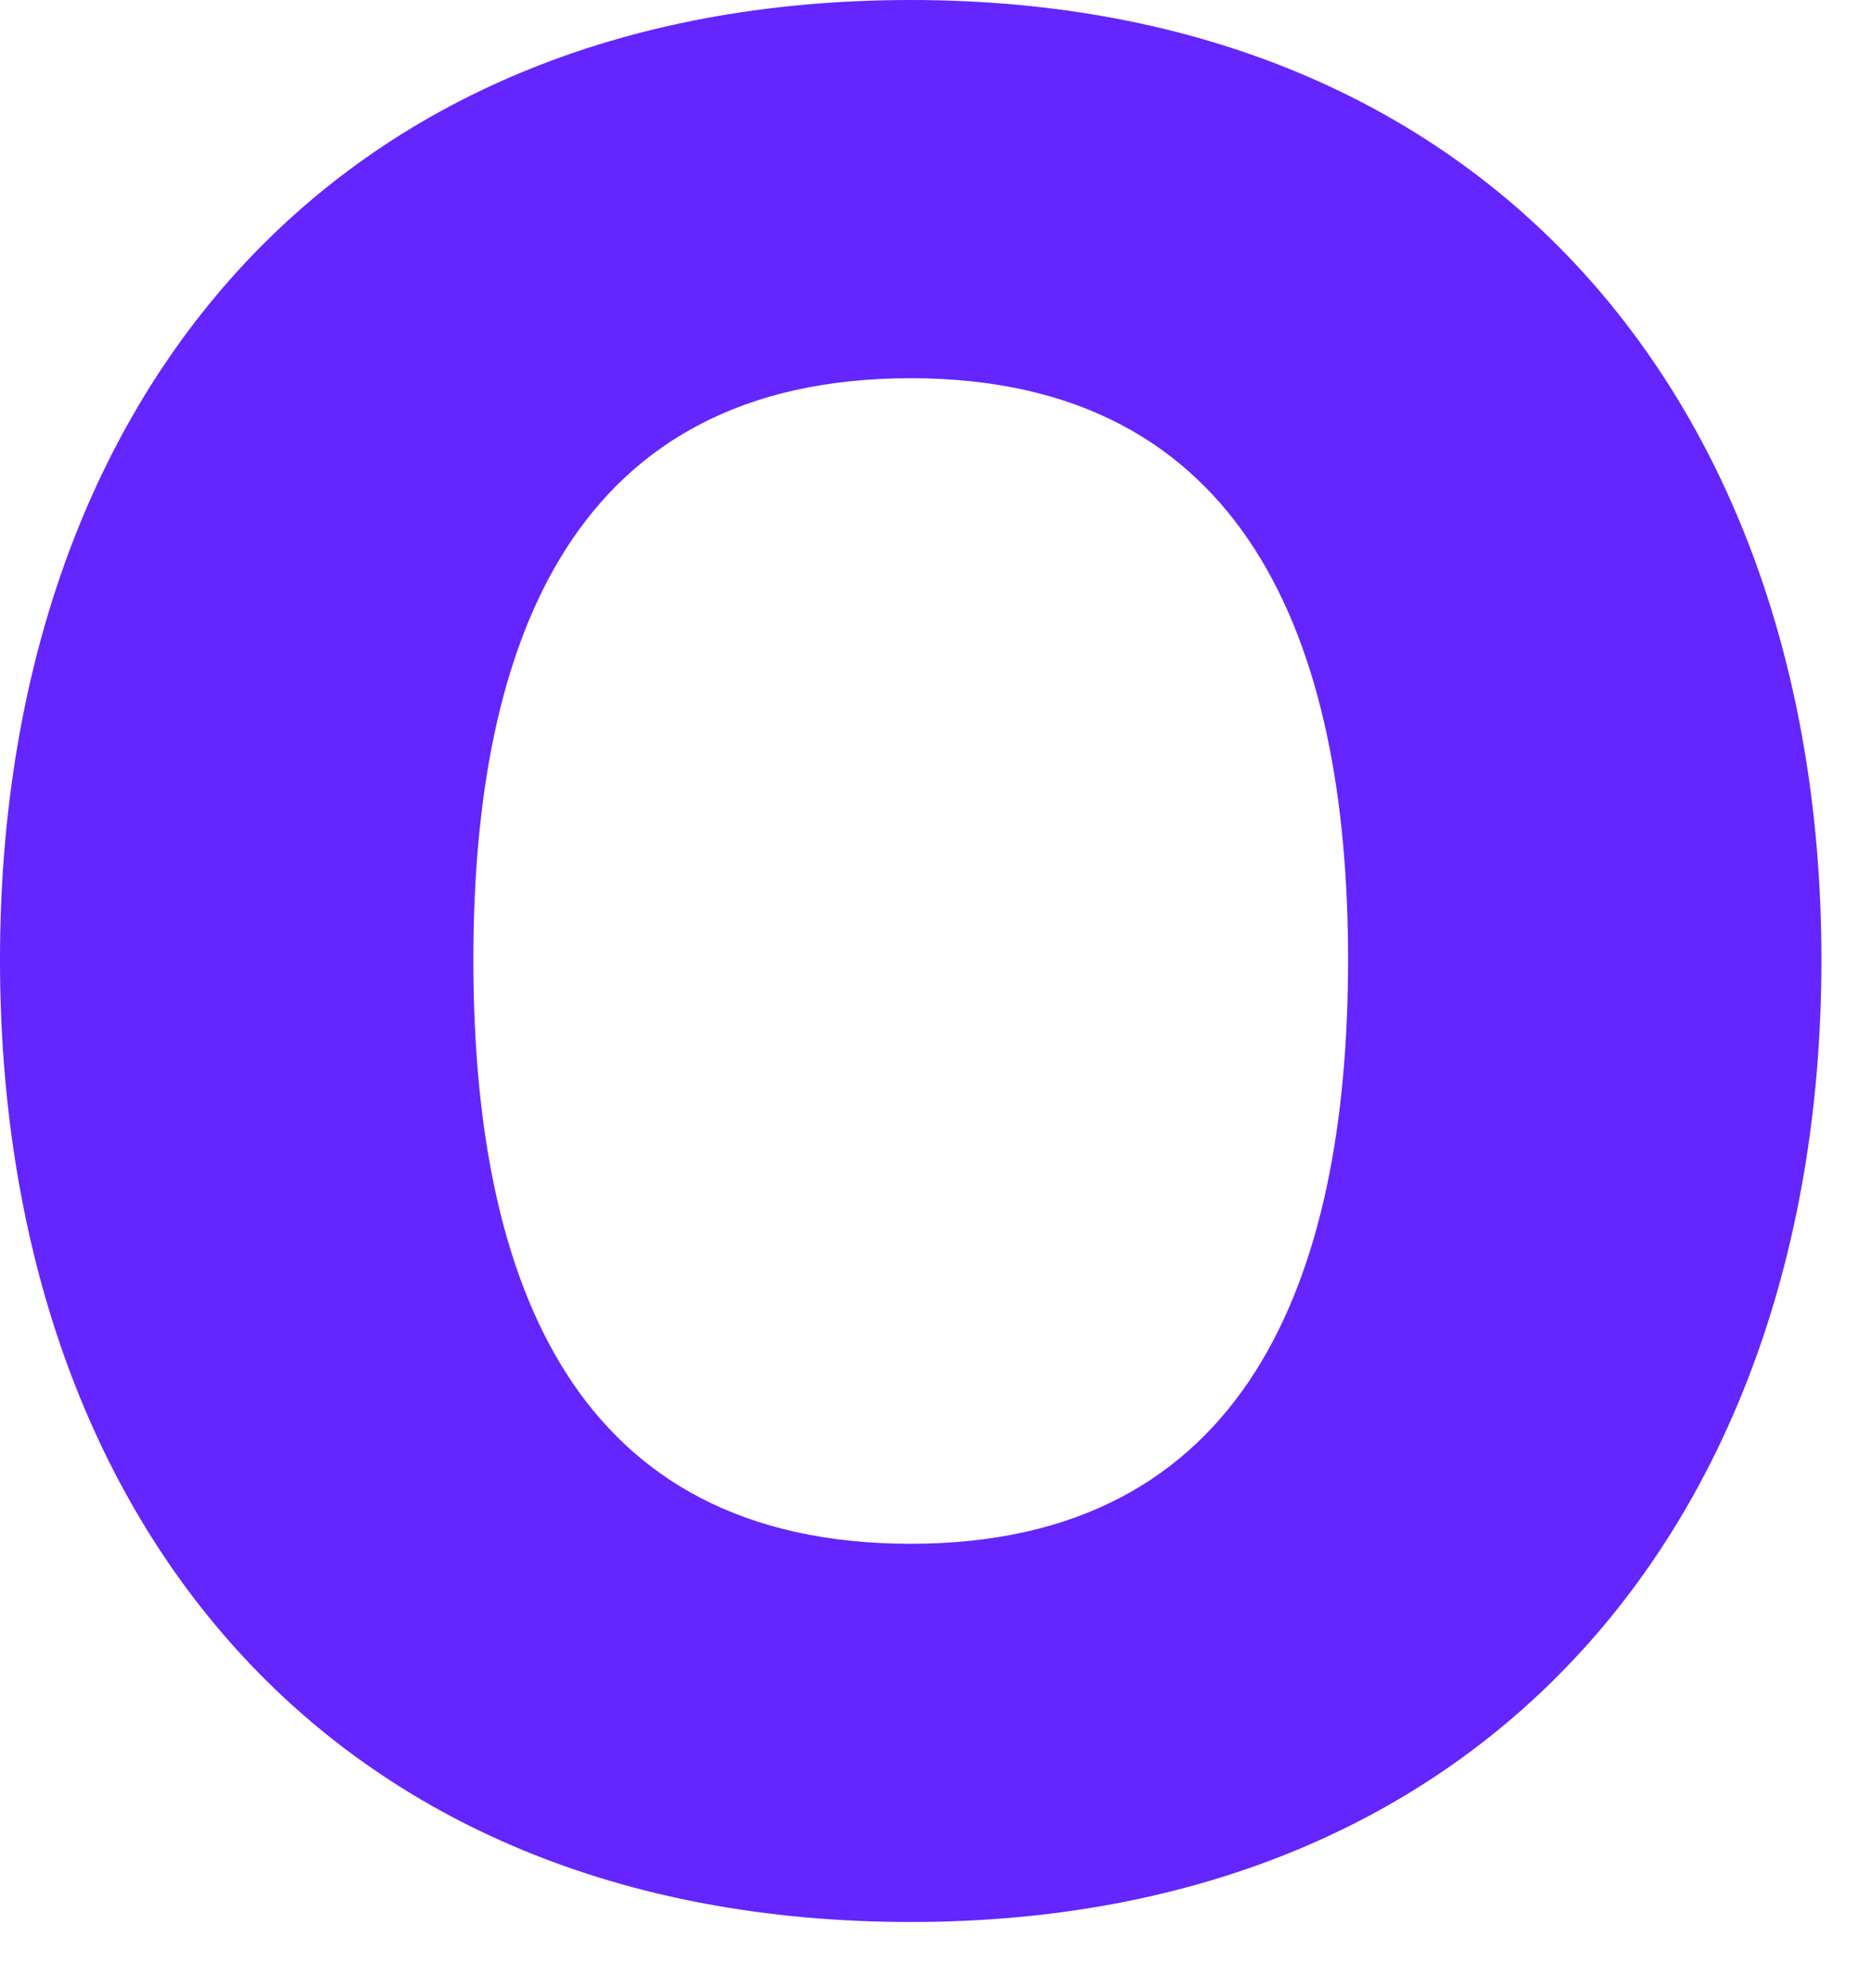 <svg xmlns="http://www.w3.org/2000/svg" version="1.1" xmlns:xlink="http://www.w3.org/1999/xlink" width="16" height="17"><svg width="16" height="17" viewBox="0 0 16 17" fill="none" xmlns="http://www.w3.org/2000/svg">
<path d="M7.788 16.434C2.794 16.434 -3.41535e-05 12.958 -3.41535e-05 8.206C-3.41535e-05 3.476 2.794 3.11136e-05 7.788 3.11136e-05C12.738 3.11136e-05 15.576 3.476 15.576 8.206C15.576 12.958 12.738 16.434 7.788 16.434ZM7.788 13.2C10.648 13.2 11.528 10.956 11.528 8.206C11.528 5.478 10.648 3.234 7.788 3.234C4.906 3.234 4.048 5.478 4.048 8.206C4.048 10.956 4.906 13.2 7.788 13.2Z" fill="#6425FE"></path>
</svg><style>@media (prefers-color-scheme: light) { :root { filter: none; } }
@media (prefers-color-scheme: dark) { :root { filter: none; } }
</style></svg>